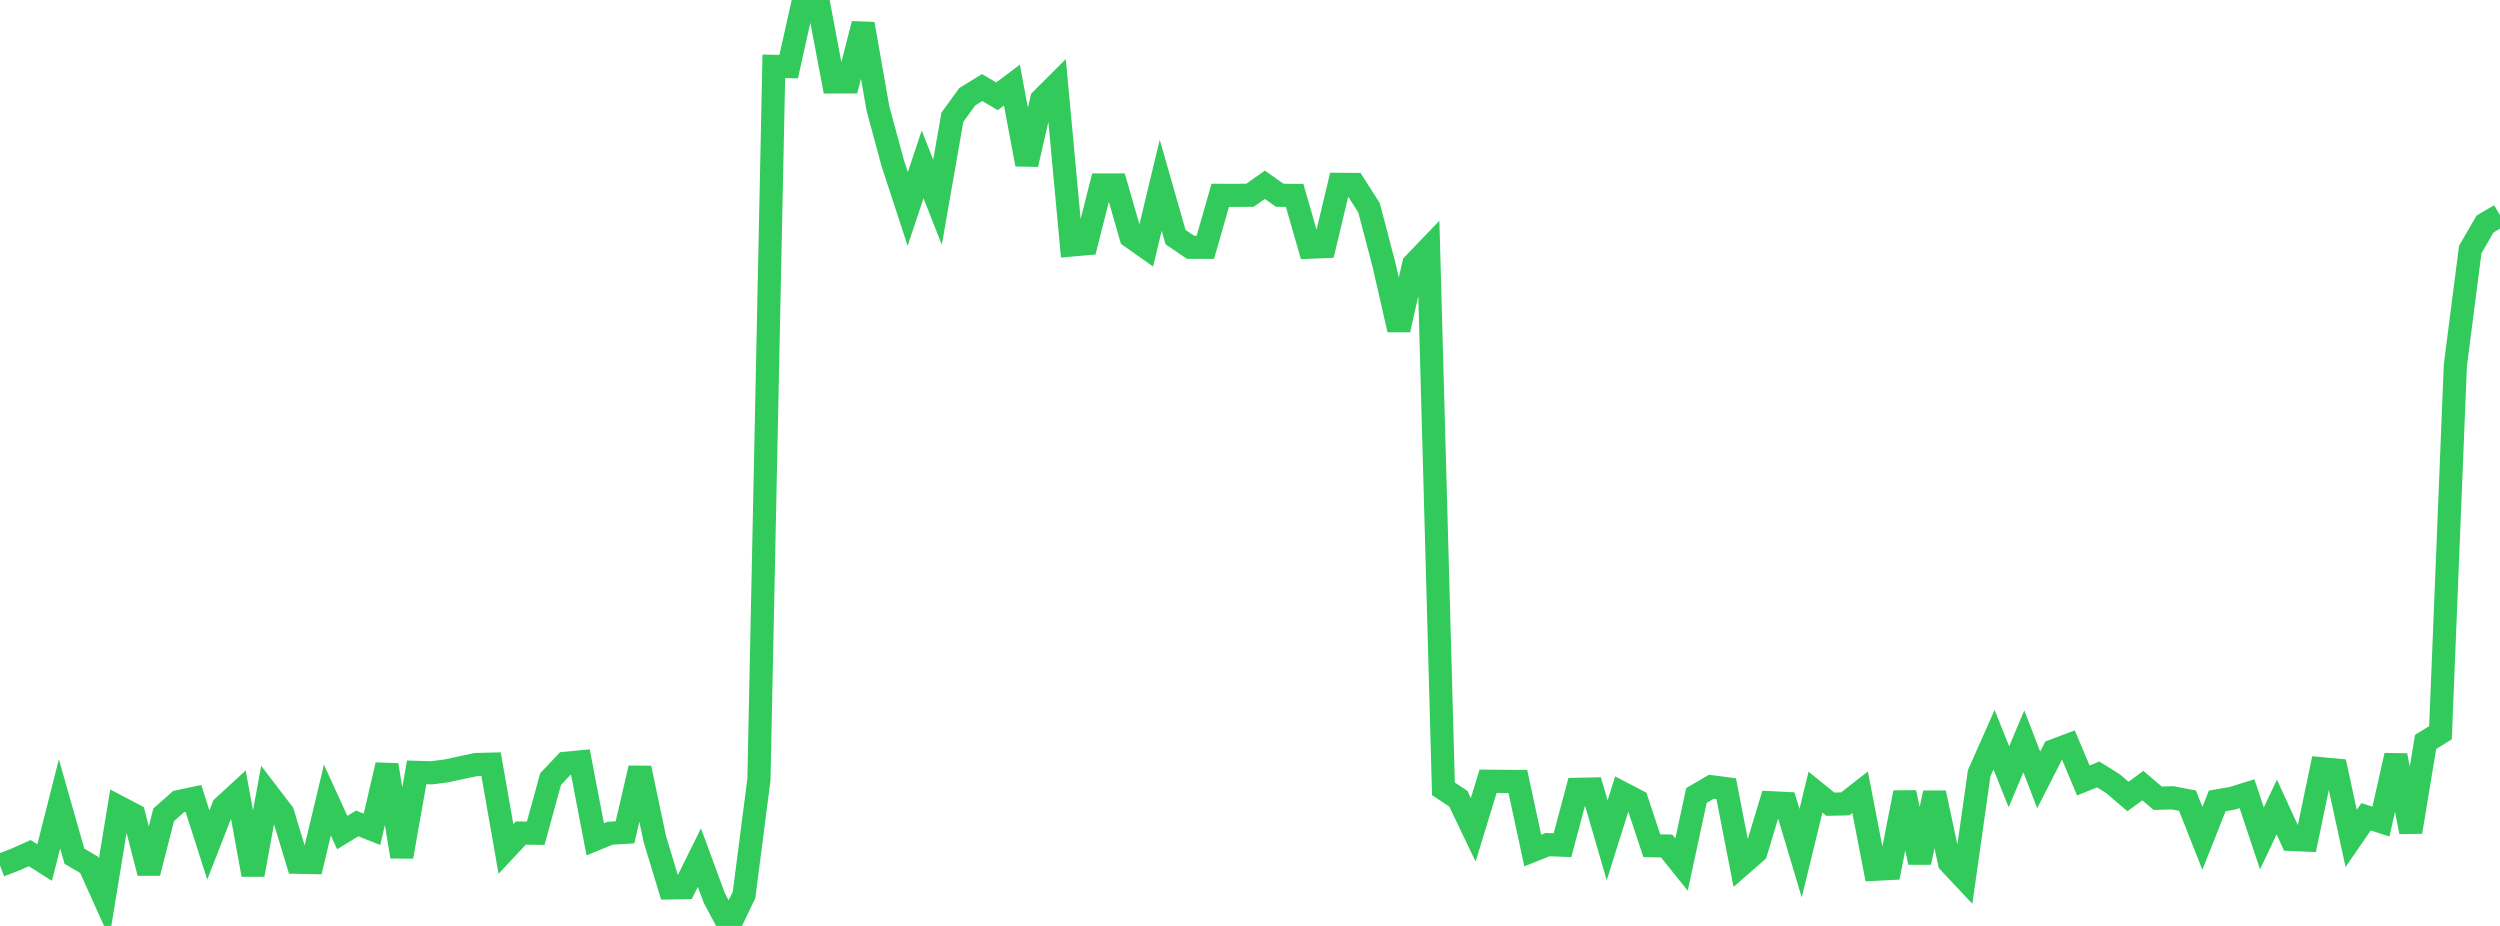 <?xml version="1.0" standalone="no"?>
<!DOCTYPE svg PUBLIC "-//W3C//DTD SVG 1.1//EN" "http://www.w3.org/Graphics/SVG/1.1/DTD/svg11.dtd">

<svg width="135" height="50" viewBox="0 0 135 50" preserveAspectRatio="none" 
  xmlns="http://www.w3.org/2000/svg"
  xmlns:xlink="http://www.w3.org/1999/xlink">


<polyline points="0.0, 46.736 0.804, 46.427 1.607, 46.068 2.411, 46.577 3.214, 43.409 4.018, 46.233 4.821, 46.707 5.625, 48.493 6.429, 43.587 7.232, 44.008 8.036, 47.139 8.839, 44 9.643, 43.287 10.446, 43.117 11.25, 45.629 12.054, 43.57 12.857, 42.832 13.661, 47.236 14.464, 42.853 15.268, 43.905 16.071, 46.562 16.875, 46.578 17.679, 43.202 18.482, 44.958 19.286, 44.466 20.089, 44.782 20.893, 41.309 21.696, 46.26 22.5, 41.708 23.304, 41.731 24.107, 41.628 24.911, 41.453 25.714, 41.283 26.518, 41.264 27.321, 45.844 28.125, 44.985 28.929, 44.995 29.732, 42.07 30.536, 41.219 31.339, 41.141 32.143, 45.323 32.946, 44.995 33.75, 44.946 34.554, 41.478 35.357, 45.292 36.161, 47.947 36.964, 47.932 37.768, 46.309 38.571, 48.488 39.375, 50.0 40.179, 48.326 40.982, 42.096 41.786, 3.582 42.589, 3.596 43.393, 0.0 44.196, 0.168 45.0, 4.425 45.804, 4.422 46.607, 1.292 47.411, 5.868 48.214, 8.83 49.018, 11.284 49.821, 8.875 50.625, 10.92 51.429, 6.328 52.232, 5.225 53.036, 4.728 53.839, 5.199 54.643, 4.595 55.446, 8.875 56.25, 5.375 57.054, 4.572 57.857, 13.231 58.661, 13.16 59.464, 9.988 60.268, 9.989 61.071, 12.784 61.875, 13.351 62.679, 10 63.482, 12.808 64.286, 13.352 65.089, 13.355 65.893, 10.548 66.696, 10.551 67.5, 10.543 68.304, 9.978 69.107, 10.545 69.911, 10.552 70.714, 13.348 71.518, 13.316 72.321, 9.954 73.125, 9.96 73.929, 11.225 74.732, 14.288 75.536, 17.807 76.339, 14.267 77.143, 13.43 77.946, 42.598 78.75, 43.131 79.554, 44.81 80.357, 42.186 81.161, 42.195 81.964, 42.197 82.768, 45.928 83.571, 45.61 84.375, 45.64 85.179, 42.623 85.982, 42.606 86.786, 45.377 87.589, 42.824 88.393, 43.242 89.196, 45.667 90.0, 45.685 90.804, 46.685 91.607, 42.959 92.411, 42.485 93.214, 42.588 94.018, 46.709 94.821, 46.008 95.625, 43.347 96.429, 43.387 97.232, 46.074 98.036, 42.776 98.839, 43.426 99.643, 43.409 100.446, 42.781 101.25, 46.941 102.054, 46.9 102.857, 42.799 103.661, 46.569 104.464, 42.815 105.268, 46.573 106.071, 47.428 106.875, 41.757 107.679, 39.945 108.482, 41.947 109.286, 40.031 110.089, 42.115 110.893, 40.539 111.696, 40.237 112.5, 42.146 113.304, 41.82 114.107, 42.323 114.911, 43.011 115.714, 42.423 116.518, 43.106 117.321, 43.081 118.125, 43.235 118.929, 45.272 119.732, 43.248 120.536, 43.109 121.339, 42.86 122.143, 45.273 122.946, 43.579 123.75, 45.331 124.554, 45.366 125.357, 41.512 126.161, 41.587 126.964, 45.276 127.768, 44.105 128.571, 44.365 129.375, 40.794 130.179, 44.924 130.982, 40.064 131.786, 39.567 132.589, 19.723 133.393, 13.475 134.196, 12.093 135.0, 11.624" fill="none" stroke="#32ca5b" stroke-width="1.25"/>

</svg>